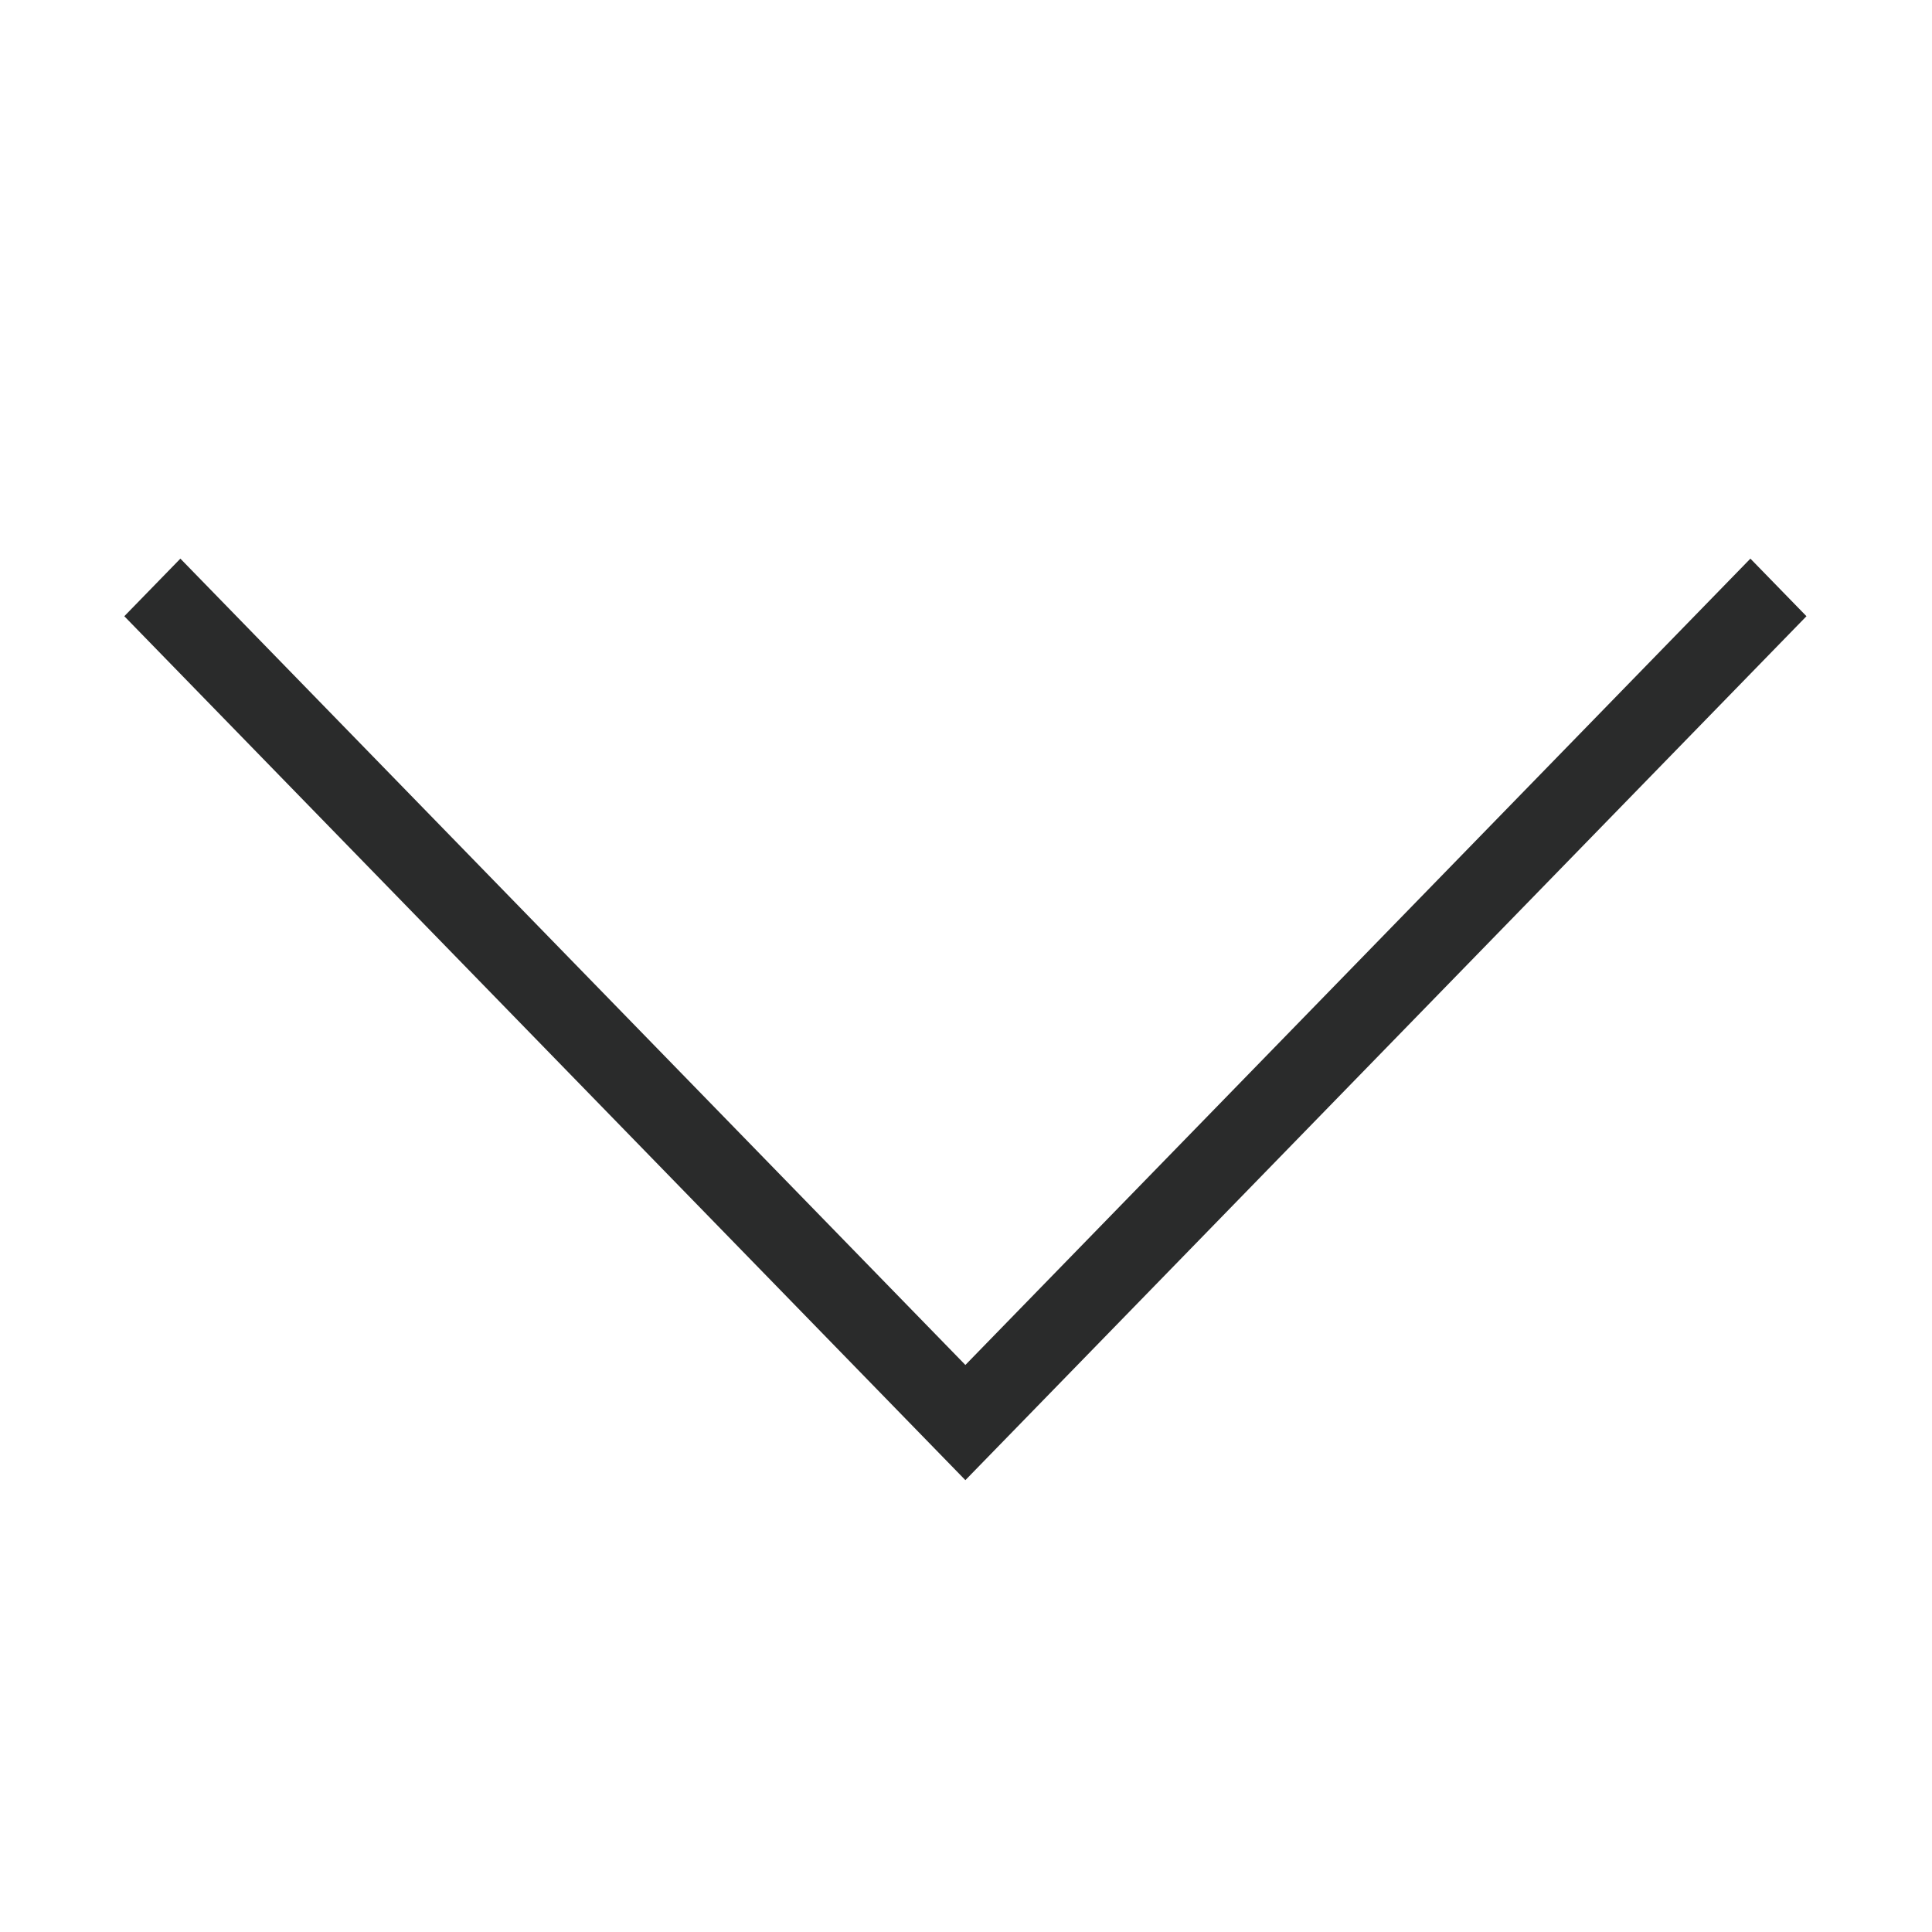 <?xml version="1.0" standalone="no"?><!DOCTYPE svg PUBLIC "-//W3C//DTD SVG 1.1//EN" "http://www.w3.org/Graphics/SVG/1.1/DTD/svg11.dtd"><svg t="1733315777832" class="icon" viewBox="0 0 1024 1024" version="1.1" xmlns="http://www.w3.org/2000/svg" p-id="14287" xmlns:xlink="http://www.w3.org/1999/xlink" width="200" height="200"><path d="M957.464 326.609 541.393 753.982l0 0-29.721 30.527-29.719-30.527 0 0L65.884 326.609l29.719-30.525 416.07 427.371 416.07-427.371L957.464 326.609z" fill="#2A2B2B" p-id="14288"></path></svg>